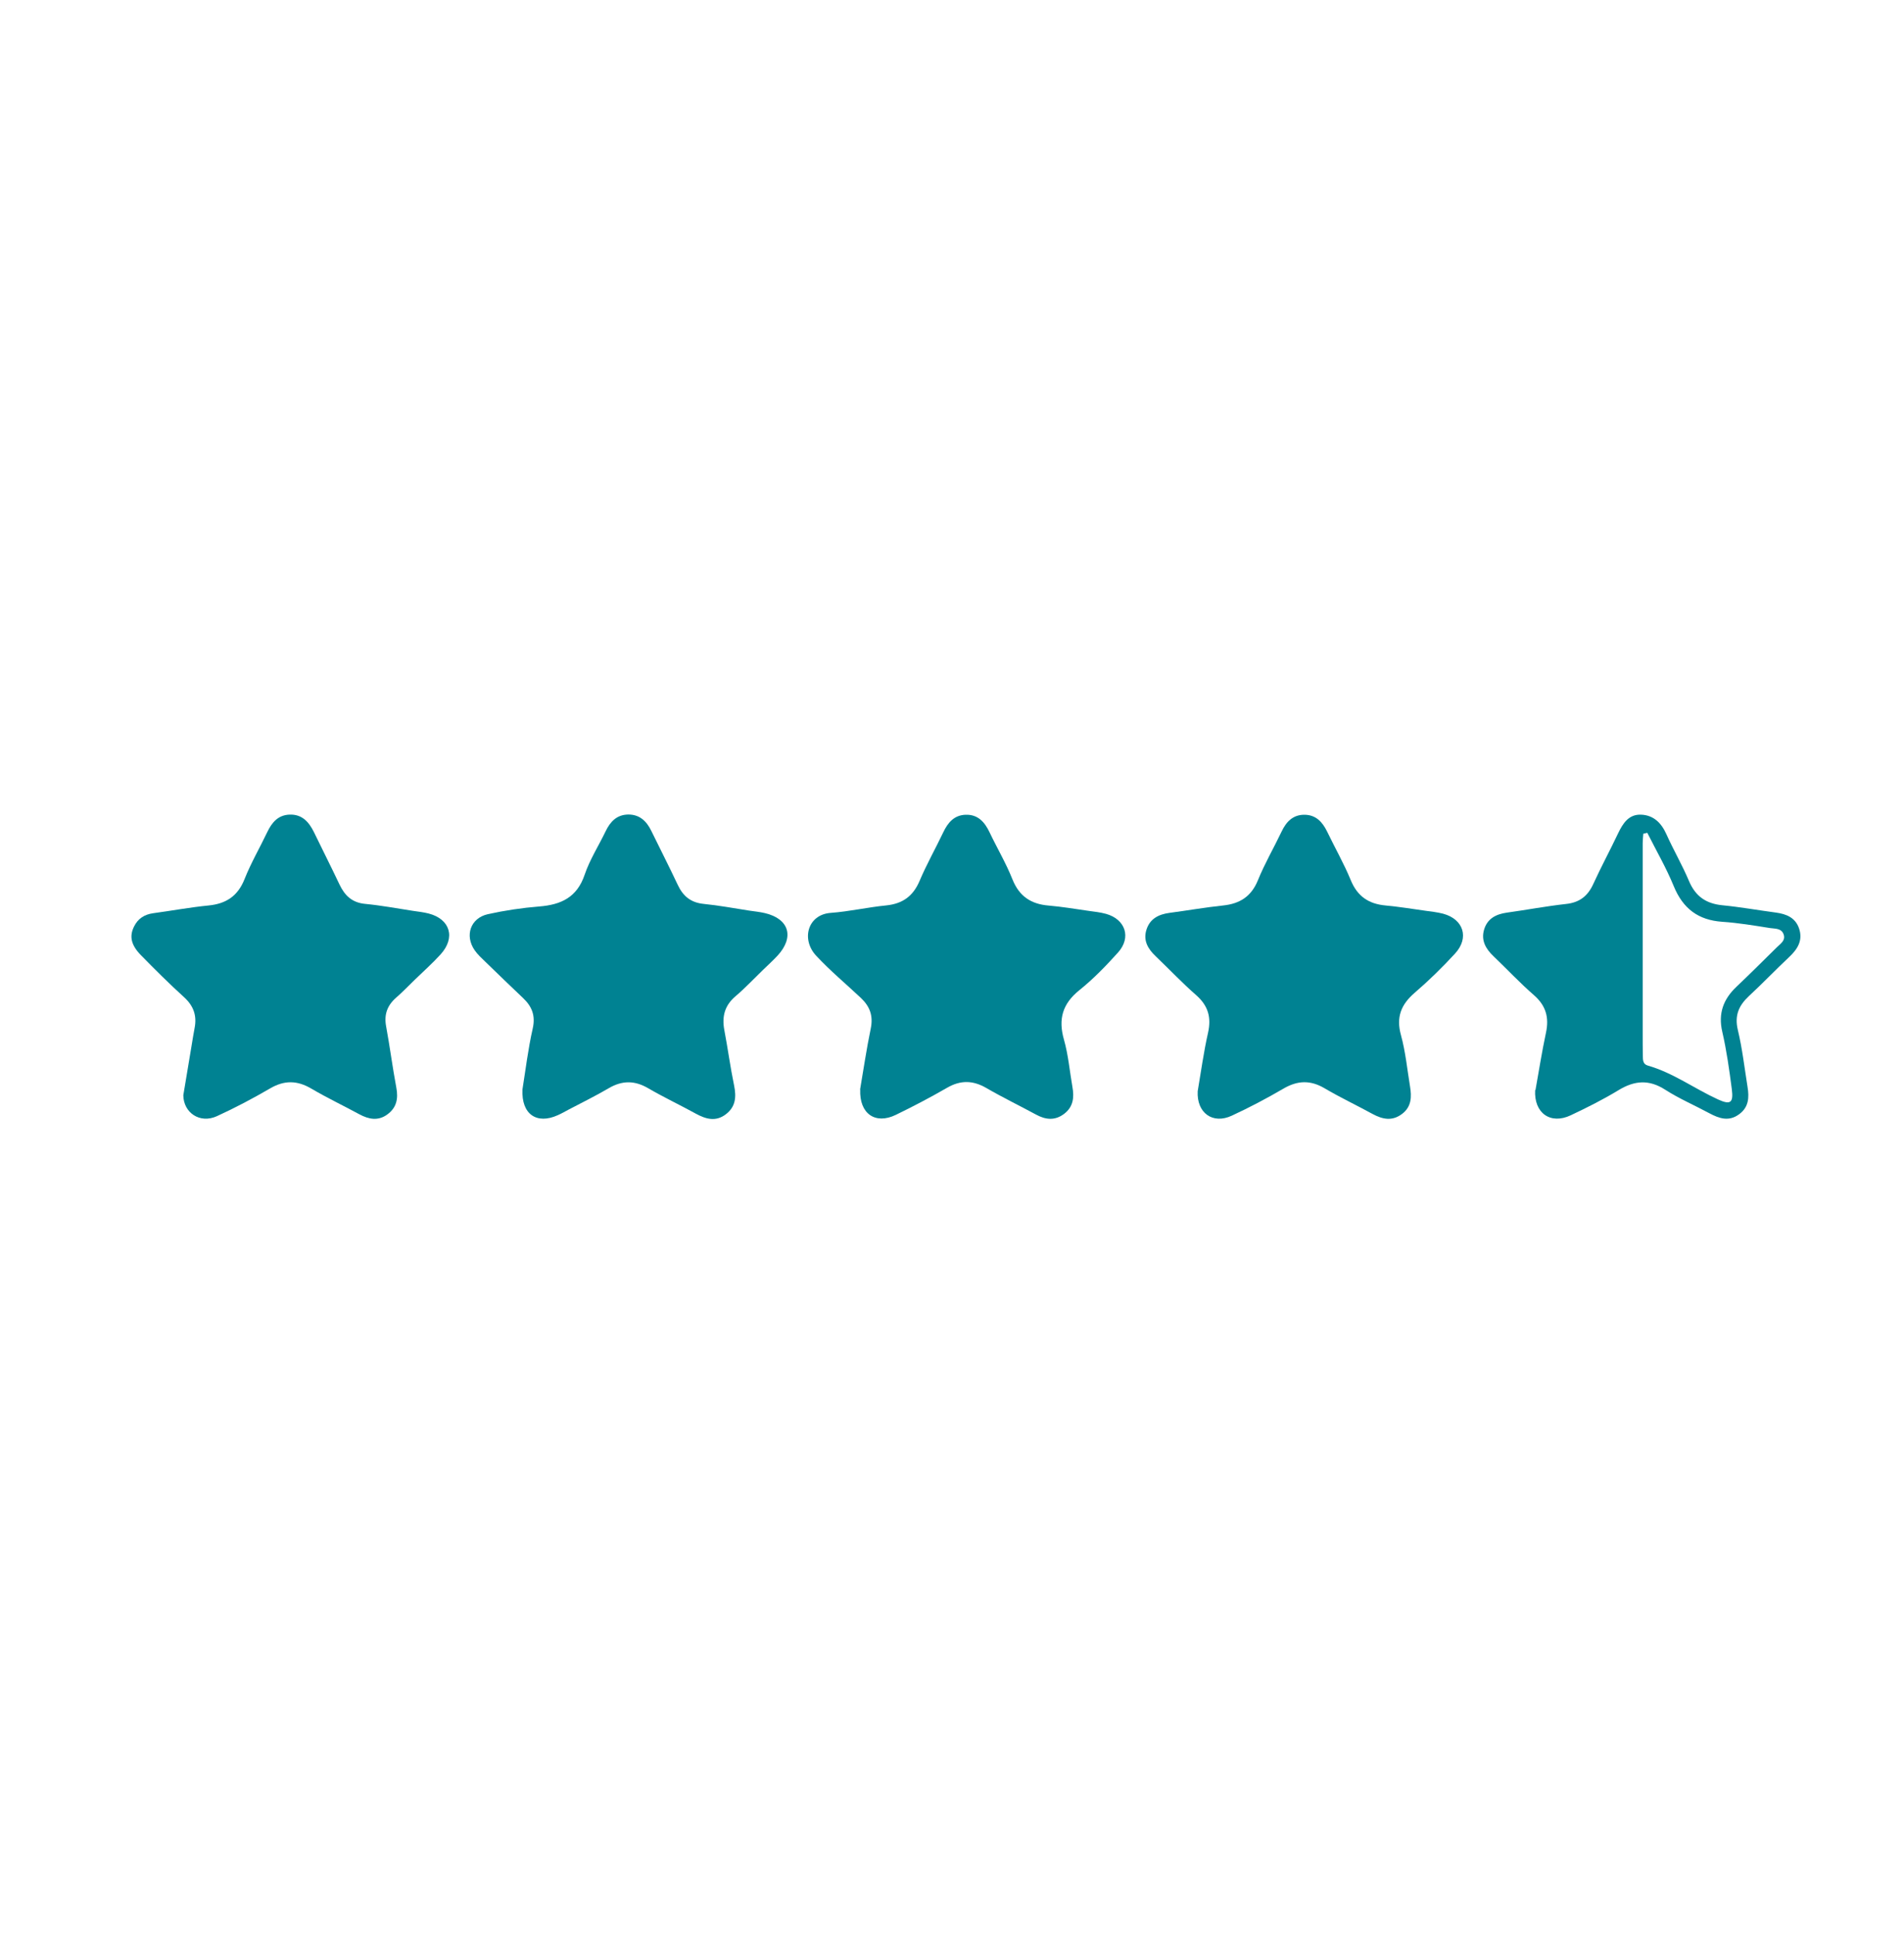 <svg width="250" height="254" viewBox="0 0 250 254" fill="none" xmlns="http://www.w3.org/2000/svg">
<path d="M24.07 143.77C24.44 141.55 24.8 139.39 25.16 137.23C25.29 136.45 25.41 135.67 25.56 134.9C25.86 133.3 25.41 132.03 24.17 130.9C22.22 129.13 20.35 127.27 18.51 125.39C17.19 124.04 16.96 122.89 17.61 121.6C18.12 120.58 18.96 120.04 20.09 119.88C22.52 119.55 24.94 119.1 27.38 118.86C29.71 118.63 31.24 117.61 32.12 115.37C32.96 113.26 34.12 111.27 35.1 109.21C35.71 107.94 36.53 106.98 38.04 106.93C39.68 106.88 40.57 107.91 41.23 109.25C42.34 111.54 43.49 113.81 44.58 116.11C45.27 117.56 46.23 118.49 47.95 118.65C50.04 118.85 52.12 119.24 54.2 119.56C54.89 119.66 55.6 119.74 56.27 119.91C59.11 120.64 59.85 123.08 57.85 125.28C56.79 126.45 55.6 127.5 54.47 128.6C53.65 129.4 52.86 130.22 52 130.97C50.84 131.99 50.41 133.19 50.7 134.73C51.19 137.4 51.54 140.11 52.04 142.78C52.31 144.22 52.07 145.4 50.87 146.28C49.65 147.18 48.41 146.93 47.17 146.26C45.09 145.13 42.94 144.11 40.9 142.91C39.04 141.81 37.35 141.77 35.47 142.87C33.2 144.19 30.86 145.43 28.47 146.52C26.25 147.53 24.09 146.07 24.07 143.76V143.77Z" fill="#008292"/>
<path d="M68.6 143C69 140.52 69.33 137.73 69.95 135C70.33 133.3 69.84 132.11 68.68 131.01C67.03 129.44 65.38 127.86 63.75 126.27C63.25 125.78 62.71 125.3 62.32 124.73C60.99 122.8 61.78 120.51 64.06 120C66.28 119.51 68.55 119.17 70.81 118.99C73.68 118.76 75.77 117.79 76.77 114.81C77.44 112.84 78.6 111.03 79.51 109.14C80.12 107.86 80.98 106.94 82.49 106.92C83.98 106.91 84.9 107.79 85.52 109.07C86.67 111.43 87.87 113.77 88.99 116.15C89.68 117.63 90.7 118.48 92.38 118.65C94.38 118.85 96.37 119.22 98.36 119.53C99.05 119.63 99.75 119.7 100.43 119.86C103.63 120.61 104.34 123.03 102.07 125.47C101.47 126.11 100.82 126.7 100.19 127.31C98.99 128.47 97.85 129.69 96.58 130.77C95.14 131.99 94.77 133.45 95.11 135.24C95.57 137.65 95.89 140.09 96.39 142.49C96.7 144 96.59 145.29 95.3 146.27C93.99 147.27 92.69 146.91 91.37 146.19C89.3 145.05 87.15 144.04 85.11 142.85C83.33 141.81 81.69 141.81 79.92 142.85C78.2 143.86 76.4 144.74 74.63 145.67C74.17 145.92 73.71 146.18 73.23 146.39C70.48 147.63 68.45 146.28 68.6 143.02V143Z" fill="#008292"/>
<path d="M112.93 143.03C113.36 140.53 113.76 137.76 114.33 135.02C114.67 133.37 114.24 132.14 113.05 131.01C111.09 129.16 109.01 127.44 107.16 125.45C105.17 123.31 106.04 120.05 109.08 119.83C111.52 119.65 113.93 119.09 116.37 118.85C118.51 118.63 119.89 117.64 120.74 115.64C121.66 113.47 122.83 111.4 123.85 109.26C124.45 107.99 125.27 107.01 126.77 106.95C128.4 106.89 129.29 107.9 129.94 109.27C130.92 111.33 132.09 113.3 132.93 115.41C133.82 117.65 135.37 118.68 137.69 118.87C139.43 119.02 141.17 119.31 142.9 119.56C143.68 119.67 144.47 119.75 145.23 119.96C147.78 120.68 148.57 123.06 146.8 125.03C145.22 126.79 143.55 128.51 141.72 129.98C139.51 131.76 138.93 133.77 139.7 136.47C140.27 138.48 140.45 140.6 140.81 142.67C141.06 144.05 140.93 145.3 139.71 146.22C138.5 147.13 137.28 146.99 136.02 146.3C133.86 145.13 131.65 144.06 129.53 142.83C127.76 141.8 126.13 141.76 124.35 142.79C122.15 144.06 119.9 145.24 117.61 146.35C114.94 147.64 112.82 146.21 112.95 143.02L112.93 143.03Z" fill="#008292"/>
<path d="M157.26 143.24C157.69 140.73 158.04 138.12 158.62 135.56C159.07 133.54 158.63 132.01 157.06 130.63C155.21 129.01 153.52 127.22 151.74 125.52C150.72 124.55 150.07 123.45 150.54 122.01C151 120.59 152.14 120.02 153.55 119.83C155.9 119.52 158.23 119.11 160.59 118.86C162.8 118.63 164.3 117.68 165.17 115.54C166.06 113.35 167.26 111.29 168.28 109.15C168.89 107.86 169.77 106.95 171.26 106.95C172.76 106.95 173.63 107.88 174.25 109.15C175.28 111.29 176.46 113.35 177.36 115.54C178.24 117.68 179.73 118.66 181.94 118.86C183.69 119.02 185.42 119.31 187.16 119.55C187.94 119.66 188.73 119.74 189.49 119.94C192.17 120.66 192.95 123.11 191.05 125.17C189.39 126.98 187.62 128.71 185.76 130.31C183.97 131.85 183.29 133.51 183.95 135.88C184.55 138.07 184.77 140.36 185.14 142.61C185.36 143.96 185.35 145.25 184.12 146.2C182.81 147.21 181.53 146.94 180.19 146.21C178.11 145.07 175.96 144.06 173.93 142.86C172.05 141.75 170.36 141.82 168.5 142.91C166.31 144.19 164.05 145.38 161.74 146.45C159.23 147.62 157.11 146.09 157.26 143.24Z" fill="#008292"/>
<path d="M201.61 143.1C202.04 140.72 202.44 138.13 202.99 135.56C203.42 133.57 202.99 132.01 201.41 130.63C199.56 129.02 197.88 127.22 196.1 125.52C195.08 124.55 194.44 123.44 194.87 122.01C195.3 120.58 196.43 120 197.84 119.8C200.44 119.44 203.02 118.95 205.63 118.66C207.41 118.47 208.49 117.61 209.21 116.02C210.23 113.79 211.4 111.63 212.45 109.41C213.09 108.07 213.87 106.86 215.5 106.94C217.11 107.01 218.13 108.01 218.8 109.5C219.73 111.58 220.89 113.56 221.77 115.65C222.62 117.66 224.01 118.62 226.15 118.83C228.5 119.06 230.84 119.48 233.18 119.79C234.57 119.98 235.75 120.46 236.23 121.9C236.74 123.45 236.03 124.58 234.93 125.62C233.14 127.3 231.44 129.08 229.64 130.75C228.31 131.99 227.73 133.29 228.18 135.19C228.77 137.65 229.06 140.19 229.46 142.7C229.68 144.05 229.62 145.33 228.37 146.25C227.02 147.26 225.75 146.83 224.44 146.13C222.51 145.09 220.48 144.22 218.64 143.04C216.51 141.67 214.61 141.83 212.52 143.1C210.5 144.33 208.38 145.39 206.24 146.4C203.6 147.65 201.39 146.13 201.57 143.07L201.61 143.1ZM216.3 109.32C216.12 109.36 215.94 109.4 215.77 109.44C215.74 109.86 215.69 110.28 215.69 110.7C215.69 119.03 215.69 127.37 215.69 135.7C215.69 136.66 215.69 137.63 215.71 138.59C215.72 139.1 215.69 139.68 216.35 139.87C219.68 140.82 222.46 142.89 225.56 144.31C227.2 145.06 227.63 144.79 227.39 142.96C227.06 140.44 226.71 137.91 226.14 135.44C225.58 133.02 226.28 131.16 228.01 129.52C229.79 127.83 231.53 126.1 233.28 124.37C233.76 123.89 234.49 123.47 234.19 122.64C233.9 121.82 233.03 121.92 232.39 121.82C230.31 121.49 228.23 121.14 226.13 121C222.98 120.78 220.98 119.27 219.77 116.33C218.79 113.93 217.47 111.66 216.3 109.33V109.32Z" fill="#008292"/>
</svg>
